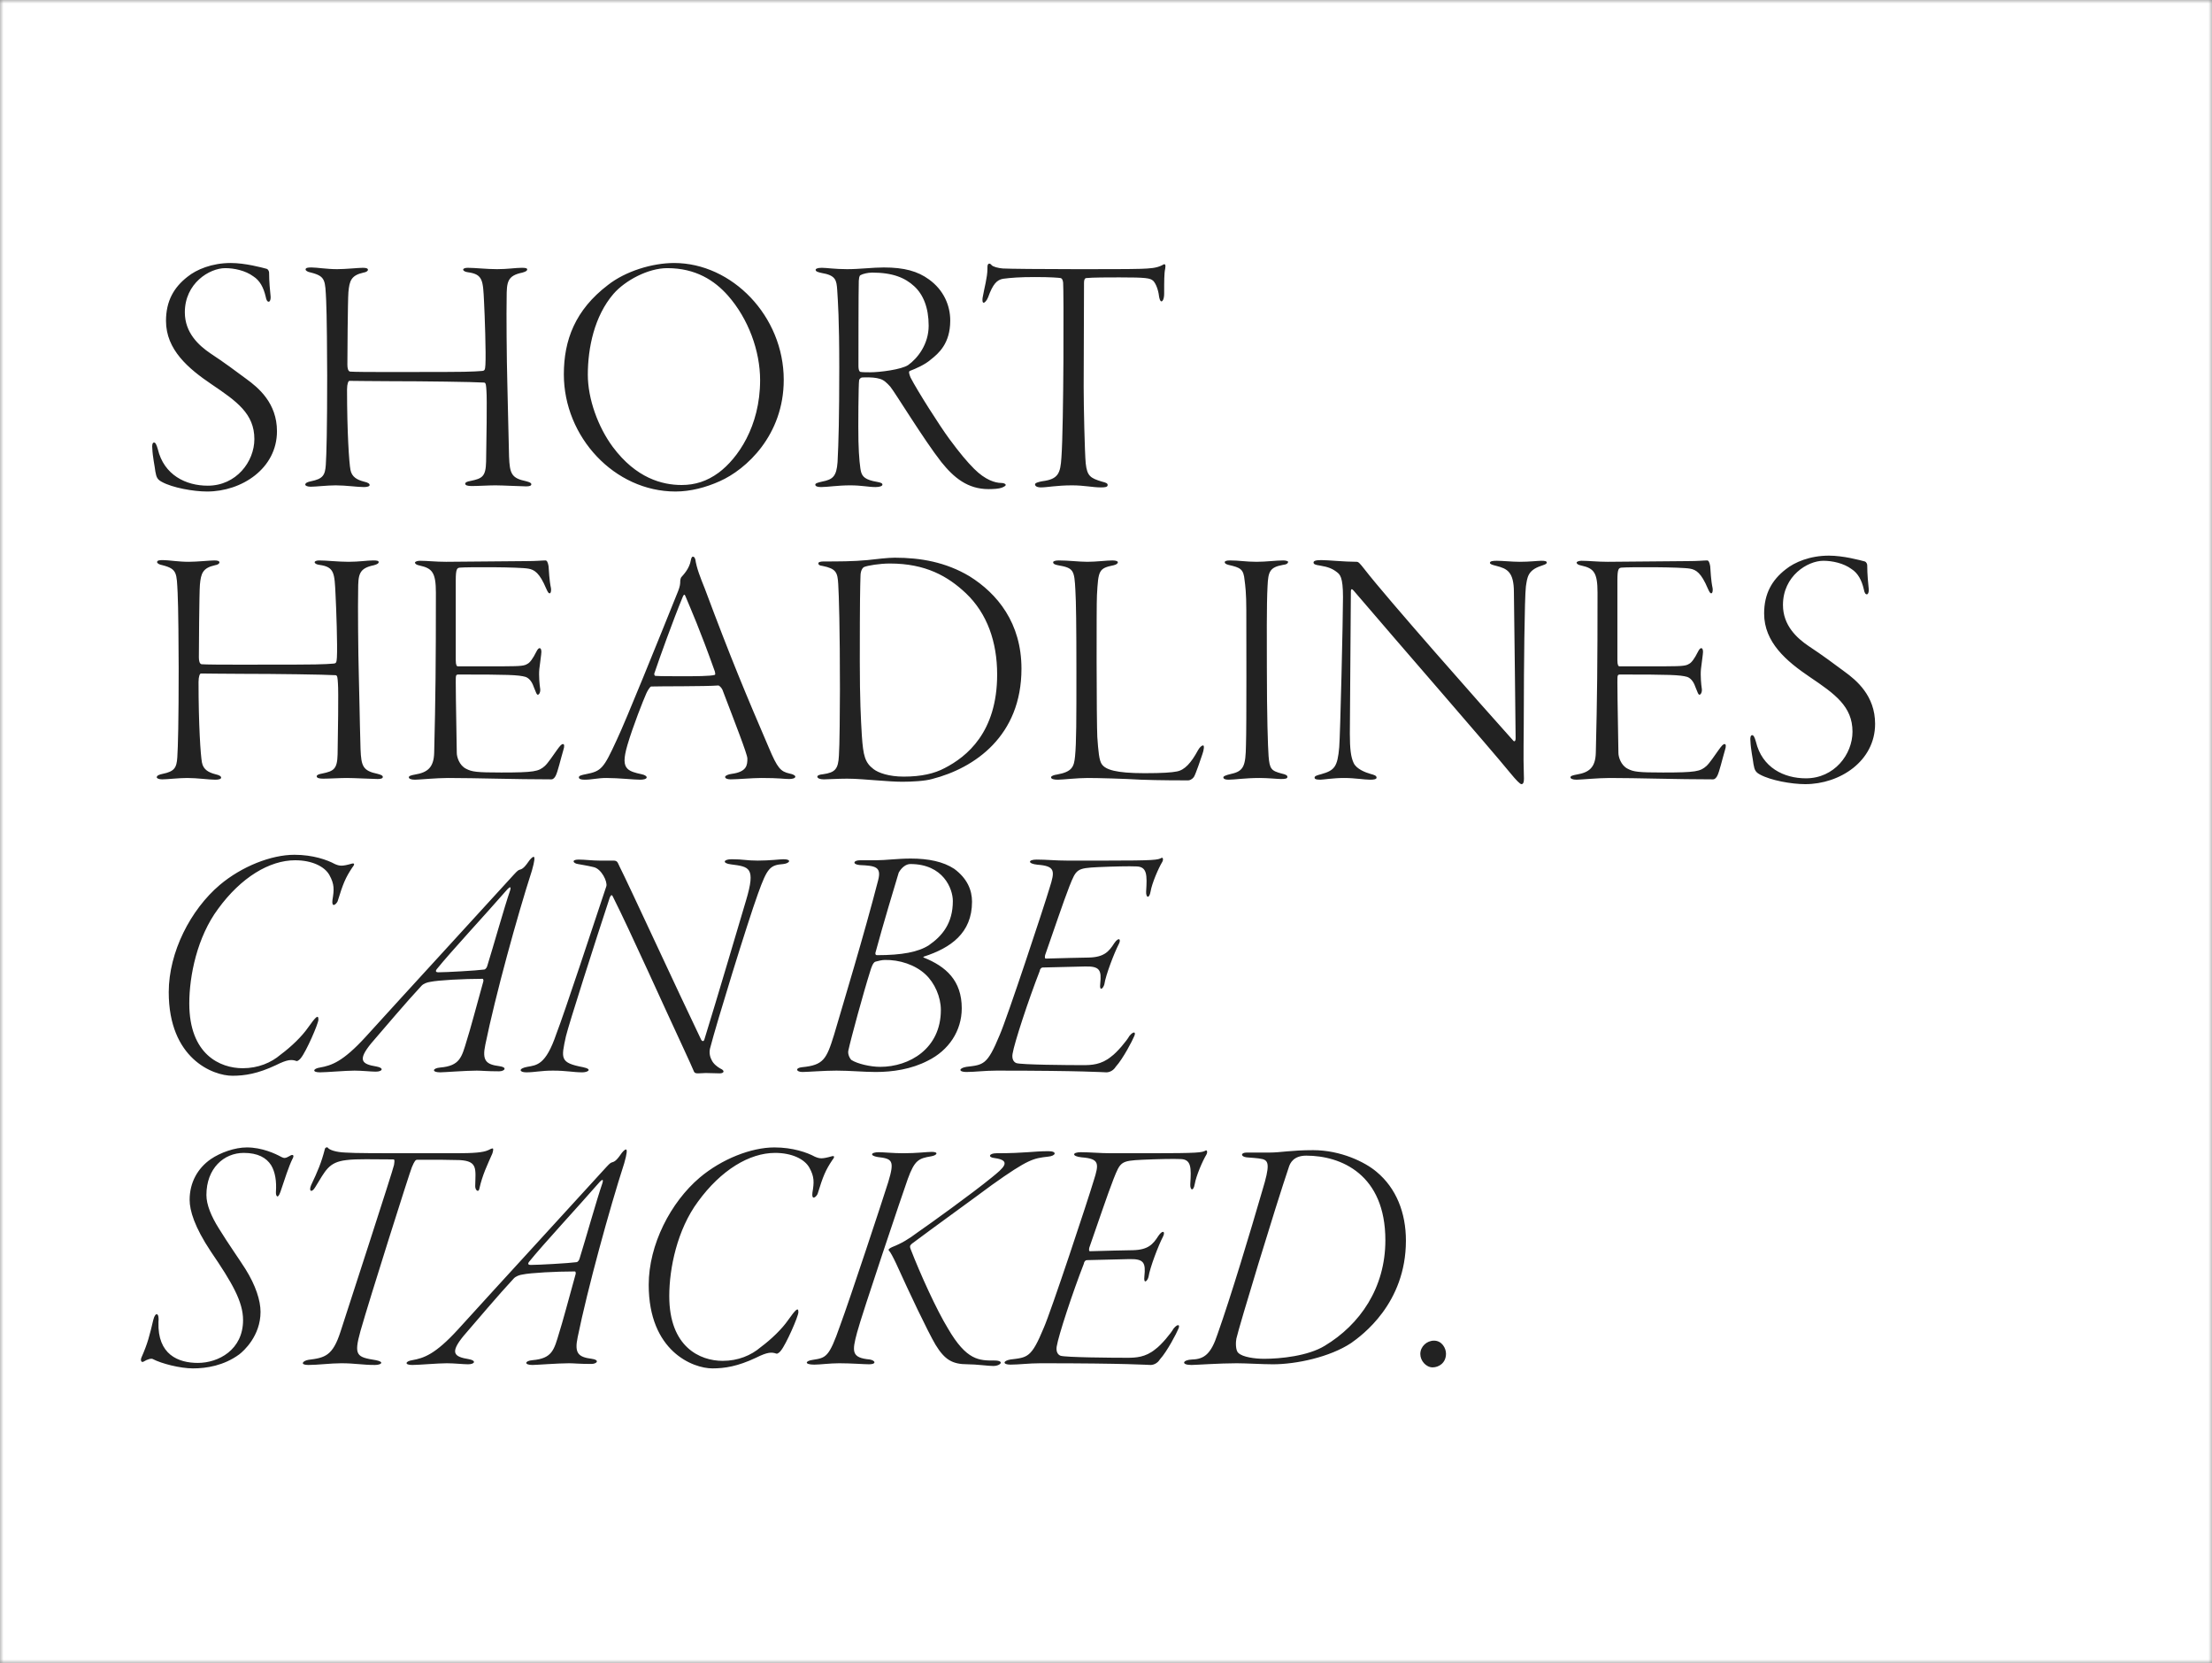 <svg width="310" height="233" viewBox="0 0 310 233" fill="none" xmlns="http://www.w3.org/2000/svg">
<rect x="0" y="0" width="310" height="233" fill="#808080" stroke="none"/>
<mask id="mask0_13753_22873" style="mask-type:alpha" maskUnits="userSpaceOnUse" x="0" y="0" width="310" height="233">
<rect width="310" height="233" fill="#F9F8F6"/>
</mask>
<g mask="url(#mask0_13753_22873)">
<rect width="310" height="233" fill="white"/>
<path d="M32.336 36.848C29.696 36.848 27.536 37.76 26.288 38.768C24.368 40.256 23.264 42.176 23.264 44.96C23.264 48.992 26.384 51.632 29.648 53.84C33.2 56.24 35.648 57.968 35.648 61.52C35.648 64.688 33.104 68.048 29.12 68.048C26.048 68.048 22.976 66.56 22.112 62.912C21.92 62.24 21.776 62 21.584 62C21.344 62 21.296 62.432 21.344 62.816C21.392 64.016 21.68 65.264 21.776 66.08C21.92 66.896 22.064 67.184 22.688 67.52C24.176 68.336 27.104 68.864 29.024 68.864C33.872 68.864 38.816 65.648 38.816 60.416C38.816 56.48 36.224 54.32 34.496 53.072C33.008 51.968 31.472 50.816 29.504 49.52C27.872 48.416 25.904 46.64 25.904 43.76C25.904 39.68 29.36 37.568 31.568 37.568C32.816 37.568 34.4 37.904 35.504 38.72C36.416 39.296 36.944 40.304 37.232 41.552C37.328 42.08 37.472 42.272 37.664 42.272C37.808 42.272 38 41.984 37.904 41.312C37.856 40.832 37.712 39.488 37.712 38.192C37.712 38.048 37.616 37.76 37.376 37.664C36.656 37.472 34.352 36.848 32.336 36.848ZM45.852 52.64C45.852 60.176 45.757 63.632 45.66 65.12C45.565 66.608 45.228 67.088 43.596 67.424C43.117 67.52 42.781 67.664 42.781 67.904C42.781 68.048 43.069 68.192 43.548 68.192C44.269 68.192 45.852 68 47.053 68C48.492 68 50.077 68.24 50.989 68.24C51.468 68.24 51.804 68.144 51.804 67.952C51.804 67.808 51.66 67.616 50.989 67.472C50.077 67.232 49.309 66.848 49.117 65.84C48.925 64.88 48.636 60.512 48.636 54.56C48.636 53.744 48.828 53.36 48.972 53.36C49.548 53.36 52.477 53.408 54.733 53.408C59.437 53.408 66.3 53.504 67.837 53.6C68.124 53.6 68.124 54.08 68.172 54.752C68.269 55.712 68.172 62.24 68.124 64.688C68.076 66.752 67.597 67.04 65.965 67.376C65.388 67.472 65.197 67.616 65.197 67.76C65.197 68 65.532 68.096 66.109 68.096C66.972 68.096 68.508 68 69.421 68C70.477 68 73.069 68.144 73.74 68.144C74.221 68.144 74.46 68.048 74.46 67.856C74.46 67.664 74.269 67.568 73.74 67.424C71.677 66.992 71.436 66.368 71.341 63.968C71.197 58.976 71.197 56.96 71.1 53.696C71.004 50.384 70.957 43.664 71.004 41.744C71.004 39.488 71.1 38.624 73.213 38.192C73.74 38.048 73.885 37.904 73.885 37.76C73.885 37.568 73.644 37.52 73.117 37.52C72.252 37.52 71.148 37.712 69.66 37.712C68.221 37.712 66.588 37.52 65.532 37.52C65.1 37.52 64.909 37.664 64.909 37.76C64.909 37.952 65.197 38.096 65.581 38.144C67.692 38.432 67.692 39.296 67.837 42.32C67.933 44.096 68.124 49.52 68.028 51.104C67.981 51.824 67.933 51.92 67.597 51.968C67.356 51.968 66.781 52.112 62.364 52.112C57.612 52.112 50.413 52.16 49.069 52.064C48.781 52.016 48.684 51.584 48.684 51.104C48.684 50.192 48.733 42.08 48.828 40.928C48.972 39.344 49.212 38.576 50.941 38.192C51.325 38.144 51.565 37.952 51.565 37.808C51.565 37.616 51.373 37.52 50.844 37.52C50.221 37.52 48.444 37.712 47.245 37.712C45.804 37.712 44.413 37.472 43.645 37.472C43.117 37.472 42.828 37.52 42.828 37.76C42.828 37.904 43.069 38.096 43.596 38.192C45.66 38.72 45.565 39.296 45.709 42.08C45.804 43.904 45.852 50.144 45.852 52.64ZM94.477 36.848C91.404 36.848 87.66 38 85.213 39.92C80.605 43.424 79.02 47.648 79.02 52.448C79.02 61.232 86.124 68.864 94.668 68.864C96.781 68.864 98.941 68.288 100.861 67.424C104.557 65.792 109.837 60.992 109.837 53.216C109.837 44.288 102.589 36.848 94.477 36.848ZM93.516 37.568C97.501 37.568 100.141 39.296 102.013 41.408C104.893 44.672 106.525 49.184 106.525 53.264C106.525 59.792 103.357 64.256 100.717 66.224C99.085 67.424 97.404 67.952 95.532 67.952C92.796 67.952 89.148 66.992 85.885 62.624C83.82 59.84 82.38 55.904 82.38 52.496C82.38 48.752 83.293 44.288 85.981 41.168C87.612 39.296 90.829 37.568 93.516 37.568ZM123.859 37.472C122.275 37.472 120.499 37.712 118.723 37.712C116.995 37.712 115.843 37.52 115.171 37.52C114.547 37.52 114.307 37.664 114.307 37.808C114.307 38.048 114.691 38.144 115.123 38.24C117.139 38.576 117.235 39.248 117.331 40.64C117.427 42.176 117.619 44.72 117.619 51.44C117.619 58.4 117.523 62 117.379 64.736C117.235 66.752 116.707 67.184 115.219 67.472C114.595 67.616 114.259 67.712 114.259 67.904C114.259 68.144 114.595 68.24 115.075 68.24C115.987 68.24 117.379 68 119.155 68C120.787 68 121.699 68.24 122.707 68.24C123.283 68.24 123.667 68.096 123.667 67.904C123.667 67.712 123.475 67.616 122.947 67.52C121.219 67.232 120.883 66.752 120.691 66.176C120.547 65.744 120.355 64.016 120.307 61.808C120.259 59.888 120.307 53.744 120.403 53.264C120.451 53.072 120.643 52.88 120.883 52.88C122.131 52.832 122.803 52.928 123.283 53.072C123.859 53.216 124.291 53.648 124.771 54.176C125.443 54.992 129.475 61.616 131.923 64.736C133.699 66.944 135.619 68.528 138.547 68.528C139.219 68.528 139.987 68.48 140.371 68.336C140.755 68.192 140.947 68.048 140.947 67.952C140.947 67.808 140.707 67.664 140.323 67.664C139.459 67.664 138.067 67.232 136.531 65.696C135.523 64.688 134.515 63.488 133.027 61.472C131.683 59.648 128.563 54.752 127.603 52.88C127.411 52.4 127.315 52.064 127.507 51.968C128.275 51.68 129.619 51.104 130.435 50.384C131.539 49.52 133.171 48.128 133.171 44.912C133.171 42.8 132.259 40.64 130.195 39.152C128.611 38 126.739 37.472 123.859 37.472ZM122.227 38.192C125.107 38.192 126.835 38.912 128.131 40.112C129.379 41.264 130.147 43.088 130.147 45.632C130.147 48.224 128.611 50.192 127.267 51.152C126.307 51.776 123.331 52.16 121.939 52.16C121.555 52.16 120.931 52.16 120.643 52.112C120.499 52.112 120.307 51.968 120.307 51.248C120.307 50.48 120.307 40.304 120.355 39.344C120.403 38.576 120.547 38.576 120.643 38.528C120.883 38.384 121.603 38.192 122.227 38.192ZM145.055 67.856C145.055 68.096 145.295 68.288 145.919 68.288C146.687 68.288 148.127 68 150.239 68C151.967 68 153.119 68.288 154.271 68.288C154.895 68.288 155.231 68.24 155.231 67.952C155.231 67.712 154.991 67.616 154.415 67.472C152.831 66.992 152.351 66.704 152.159 64.928C152.015 63.44 151.871 56.912 151.871 54.176C151.871 52.256 151.919 41.36 151.919 39.632C151.919 39.344 151.967 39.008 152.207 38.96C153.023 38.864 155.567 38.864 156.863 38.864C160.655 38.864 161.183 38.96 161.615 39.344C161.999 39.728 162.335 40.64 162.431 41.504C162.479 41.792 162.575 42.224 162.767 42.224C162.959 42.224 163.151 41.84 163.151 41.12C163.151 39.392 163.151 38.24 163.295 37.664C163.343 37.328 163.343 37.232 163.295 37.088C163.247 36.992 163.103 36.992 162.911 37.136C162.095 37.568 161.183 37.616 159.887 37.664C158.495 37.712 154.511 37.712 150.863 37.712C145.919 37.712 141.359 37.664 140.543 37.616C139.919 37.568 139.151 37.376 138.959 37.136C138.863 36.992 138.671 36.896 138.575 36.944C138.383 37.04 138.383 37.232 138.383 37.664C138.383 38.864 137.951 40.304 137.711 41.696C137.663 41.984 137.663 42.416 137.855 42.416C137.999 42.416 138.287 42.128 138.479 41.648C139.151 39.776 139.727 39.2 140.591 39.056C141.695 38.912 142.895 38.816 145.055 38.816C147.263 38.816 148.367 38.912 148.655 38.96C148.799 39.008 148.943 39.152 148.991 39.584C149.087 40.304 149.087 59.552 148.751 64.112C148.607 66.32 148.319 67.136 146.063 67.424C145.535 67.52 145.055 67.664 145.055 67.856ZM25.04 93.64C25.04 101.176 24.944 104.632 24.848 106.12C24.752 107.608 24.416 108.088 22.784 108.424C22.304 108.52 21.968 108.664 21.968 108.904C21.968 109.048 22.256 109.192 22.736 109.192C23.456 109.192 25.04 109 26.24 109C27.68 109 29.264 109.24 30.176 109.24C30.656 109.24 30.992 109.144 30.992 108.952C30.992 108.808 30.848 108.616 30.176 108.472C29.264 108.232 28.496 107.848 28.304 106.84C28.112 105.88 27.824 101.512 27.824 95.56C27.824 94.744 28.016 94.36 28.16 94.36C28.736 94.36 31.664 94.408 33.92 94.408C38.624 94.408 45.488 94.504 47.024 94.6C47.312 94.6 47.312 95.08 47.36 95.752C47.456 96.712 47.36 103.24 47.312 105.688C47.264 107.752 46.784 108.04 45.152 108.376C44.576 108.472 44.384 108.616 44.384 108.76C44.384 109 44.72 109.096 45.296 109.096C46.16 109.096 47.696 109 48.608 109C49.664 109 52.256 109.144 52.928 109.144C53.408 109.144 53.648 109.048 53.648 108.856C53.648 108.664 53.456 108.568 52.928 108.424C50.864 107.992 50.624 107.368 50.528 104.968C50.384 99.976 50.384 97.96 50.288 94.696C50.192 91.384 50.144 84.664 50.192 82.744C50.192 80.488 50.288 79.624 52.4 79.192C52.928 79.048 53.072 78.904 53.072 78.76C53.072 78.568 52.832 78.52 52.304 78.52C51.44 78.52 50.336 78.712 48.848 78.712C47.408 78.712 45.776 78.52 44.72 78.52C44.288 78.52 44.096 78.664 44.096 78.76C44.096 78.952 44.384 79.096 44.768 79.144C46.88 79.432 46.88 80.296 47.024 83.32C47.12 85.096 47.312 90.52 47.216 92.104C47.168 92.824 47.12 92.92 46.784 92.968C46.544 92.968 45.968 93.112 41.552 93.112C36.8 93.112 29.6 93.16 28.256 93.064C27.968 93.016 27.872 92.584 27.872 92.104C27.872 91.192 27.92 83.08 28.016 81.928C28.16 80.344 28.4 79.576 30.128 79.192C30.512 79.144 30.752 78.952 30.752 78.808C30.752 78.616 30.56 78.52 30.032 78.52C29.408 78.52 27.632 78.712 26.432 78.712C24.992 78.712 23.6 78.472 22.832 78.472C22.304 78.472 22.016 78.52 22.016 78.76C22.016 78.904 22.256 79.096 22.784 79.192C24.848 79.72 24.752 80.296 24.896 83.08C24.992 84.904 25.04 91.144 25.04 93.64ZM58.16 78.808C58.16 79 58.352 79.144 58.832 79.24C60.56 79.624 61.088 80.2 61.088 83.032C61.088 93.016 61.04 97.672 60.848 105.448C60.8 107.56 59.888 108.232 58.16 108.52C57.632 108.616 57.296 108.712 57.296 108.904C57.296 109.096 57.584 109.24 58.16 109.24C58.688 109.24 61.184 109 62.768 109C66.704 109 72.176 109.192 77.264 109.192C77.552 109.192 77.744 108.952 77.888 108.664C78.176 108.088 78.56 106.408 78.944 105.112C79.136 104.536 79.088 104.248 78.896 104.248C78.704 104.248 78.512 104.44 78.032 105.112C77.552 105.784 76.784 106.936 76.352 107.32C75.488 108.088 74.864 108.232 70.256 108.232C66.8 108.232 66.128 108.136 65.312 107.704C64.352 107.224 64.016 106.024 64.016 105.496C64.016 104.584 63.872 98.008 63.872 95.608C63.872 94.552 63.872 94.504 64.304 94.504C71.216 94.504 72.656 94.552 73.664 94.84C74.336 95.08 74.672 95.848 74.816 96.28C75.152 97.096 75.2 97.336 75.392 97.336C75.488 97.336 75.824 97.048 75.68 96.328C75.632 96.04 75.488 94.696 75.584 93.736C75.68 92.872 75.872 91.624 75.872 91.336C75.872 91 75.776 90.808 75.632 90.808C75.488 90.808 75.344 90.952 75.152 91.336C74.672 92.296 74.24 92.872 73.904 93.016C73.52 93.256 73.136 93.352 70.688 93.352H64.16C64.016 93.352 63.872 93.208 63.872 92.488C63.872 89.128 63.872 82.888 63.872 81.304C63.872 79.672 64.064 79.576 64.448 79.528C65.504 79.432 72.752 79.432 74.048 79.672C74.912 79.816 75.632 80.296 76.544 82.456C76.784 82.984 76.88 83.128 77.024 83.128C77.216 83.128 77.264 82.696 77.216 82.408C76.976 81.304 76.928 79.912 76.88 79.336C76.784 78.76 76.64 78.52 76.448 78.52C75.92 78.52 75.344 78.616 73.568 78.616C71.648 78.616 64.688 78.712 62.528 78.712C60.992 78.712 59.936 78.568 58.832 78.568C58.448 78.568 58.16 78.712 58.16 78.808ZM97.109 77.992C96.917 77.992 96.869 78.28 96.821 78.472C96.629 79.672 95.765 80.536 95.477 80.872C95.429 80.92 95.333 81.208 95.333 81.4C95.333 81.832 95.285 82.168 95.045 82.792C92.069 90.184 87.749 100.888 86.453 103.624C84.581 107.704 84.293 108.04 82.085 108.472C81.605 108.568 81.125 108.664 81.125 108.904C81.125 109.144 81.413 109.24 81.941 109.24C82.949 109.24 83.765 109 84.965 109C86.741 109 88.805 109.24 89.717 109.24C90.197 109.24 90.629 109.144 90.629 108.904C90.629 108.76 90.389 108.568 89.909 108.472C88.997 108.28 88.325 108.088 87.941 107.704C87.413 107.176 87.365 106.312 87.941 104.344C88.709 101.752 90.149 98.104 90.581 97.144C90.725 96.808 91.109 96.184 91.253 96.184C92.309 96.136 98.885 96.184 100.661 96.04C100.805 96.04 101.093 96.328 101.237 96.616C103.013 101.272 104.741 105.688 104.741 106.264C104.741 107.176 104.693 108.136 102.533 108.424C102.101 108.472 101.621 108.664 101.621 108.856C101.621 109.048 101.909 109.192 102.389 109.192C103.397 109.192 105.413 109 106.709 109C109.301 109 109.829 109.144 110.597 109.144C111.029 109.144 111.461 109.048 111.461 108.808C111.461 108.664 111.173 108.472 110.645 108.376C109.397 108.088 108.965 107.656 107.717 104.68C104.501 97.192 102.485 92.392 98.789 82.504C98.117 80.824 97.637 79.624 97.445 78.376C97.349 78.088 97.253 77.992 97.109 77.992ZM100.181 94.552C99.605 94.744 97.349 94.744 95.717 94.744C93.893 94.744 92.645 94.744 91.877 94.696C91.637 94.696 91.685 94.264 91.733 94.264C92.405 92.248 94.325 86.92 95.669 83.656C95.813 83.32 95.909 83.176 96.053 83.512C96.869 85.48 98.021 88.024 100.181 94.072C100.229 94.264 100.277 94.504 100.181 94.552ZM114.689 78.904C114.689 79.096 114.785 79.24 115.265 79.288C117.185 79.672 117.377 80.2 117.473 81.832C117.569 83.32 117.713 88.024 117.713 96.568C117.713 99.16 117.665 104.728 117.569 105.88C117.473 107.752 117.041 108.232 115.361 108.472C114.785 108.52 114.545 108.664 114.545 108.808C114.545 109.048 114.929 109.192 115.457 109.192C115.985 109.192 117.425 109.096 118.721 109.096C120.113 109.096 121.457 109.24 122.897 109.336C124.241 109.432 125.393 109.528 126.449 109.528C127.793 109.528 129.617 109.432 130.625 109.144C136.625 107.608 143.153 103.096 143.153 93.688C143.153 87.304 139.793 83.176 135.857 80.728C132.545 78.76 129.041 78.136 125.393 78.136C124.433 78.136 122.849 78.328 121.553 78.472C119.585 78.664 117.473 78.664 115.409 78.664C114.977 78.664 114.689 78.76 114.689 78.904ZM124.721 78.952C129.713 78.952 132.833 80.728 135.377 83.128C138.353 85.96 139.745 89.944 139.745 94.504C139.745 102.616 135.473 106.024 132.401 107.608C130.961 108.376 129.137 108.808 126.641 108.808C124.577 108.808 123.089 108.28 122.417 107.752C121.217 106.84 120.977 105.88 120.785 103.096C120.641 100.696 120.497 97.96 120.497 92.68C120.497 83.848 120.545 82.408 120.593 80.728C120.593 79.816 120.977 79.48 121.121 79.432C121.601 79.24 123.233 78.952 124.721 78.952ZM147.589 78.76C147.589 78.952 147.733 79.096 148.261 79.192C150.469 79.576 150.565 79.864 150.709 82.696C150.805 84.232 150.853 87.64 150.853 94.168C150.853 100.84 150.853 104.008 150.661 105.976C150.517 107.416 150.277 108.136 148.117 108.52C147.733 108.568 147.301 108.712 147.301 108.904C147.301 109.144 147.685 109.24 148.261 109.24C148.885 109.24 150.949 109 152.437 109C153.877 109 157.477 109.096 159.924 109.24C162.277 109.336 166.021 109.336 166.501 109.336C166.693 109.336 167.029 109.24 167.317 108.856C167.557 108.52 168.373 106.072 168.517 105.64C168.709 105.112 168.805 104.44 168.613 104.44C168.421 104.44 168.133 104.68 167.893 105.112C166.933 106.888 166.021 107.896 164.917 108.088C164.197 108.232 162.949 108.328 160.405 108.328C156.277 108.328 154.981 107.8 154.453 107.128C154.021 106.6 153.925 105.208 153.781 103.24C153.733 102.328 153.685 97.384 153.685 92.68C153.685 88.312 153.685 84.184 153.733 83.368C153.925 79.912 153.973 79.624 156.085 79.192C156.469 79.096 156.661 78.952 156.661 78.76C156.661 78.664 156.469 78.52 155.893 78.52C155.077 78.52 153.637 78.712 152.389 78.712C151.237 78.712 149.797 78.52 148.357 78.52C147.829 78.52 147.589 78.664 147.589 78.76ZM171.64 78.76C171.64 78.952 171.832 79.048 172.168 79.144C173.848 79.528 174.28 79.72 174.424 81.304C174.52 82.024 174.664 83.128 174.664 85.48C174.664 88.024 174.712 101.656 174.616 104.392C174.568 107.272 174.328 108.04 172.552 108.424C171.736 108.616 171.448 108.76 171.448 108.904C171.448 109.144 171.736 109.24 172.168 109.24C173.032 109.24 174.472 109 176.536 109C177.688 109 179.08 109.144 179.512 109.144C180.088 109.144 180.424 109.096 180.424 108.856C180.424 108.664 180.28 108.52 179.608 108.376C178.168 107.992 177.928 107.752 177.784 105.928C177.688 104.584 177.544 100.408 177.544 93.352C177.544 90.232 177.496 84.664 177.64 82.12C177.736 80.104 177.928 79.48 179.8 79.144C180.328 79.096 180.52 78.904 180.52 78.712C180.52 78.616 180.184 78.52 179.848 78.52C178.792 78.52 177.448 78.712 176.104 78.712C174.616 78.712 173.704 78.52 172.36 78.52C171.88 78.52 171.64 78.616 171.64 78.76ZM184.086 78.808C184.086 79.048 184.326 79.144 184.998 79.24C186.15 79.432 186.726 79.672 187.35 80.152C187.782 80.488 188.214 80.824 188.214 83.656C188.214 86.632 187.83 102.952 187.686 104.68C187.446 107.464 187.014 107.944 185.142 108.472C184.614 108.616 184.23 108.712 184.23 108.952C184.23 109.096 184.326 109.24 185.046 109.24C185.382 109.24 186.87 109 188.358 109C189.894 109 191.19 109.24 192.006 109.24C192.486 109.24 192.918 109.192 192.918 108.952C192.918 108.664 192.582 108.568 192.054 108.424C191.382 108.232 190.086 107.752 189.702 106.888C189.318 106.072 189.174 104.92 189.174 102.808C189.174 100.744 189.318 84.76 189.318 82.84C189.318 82.504 189.462 82.456 189.702 82.744C196.422 90.616 208.614 104.584 211.638 108.28C212.502 109.336 213.03 109.864 213.222 109.864C213.558 109.864 213.606 109.432 213.558 108.472C213.462 105.928 213.558 103.288 213.558 98.872C213.558 94.36 213.654 83.608 213.846 82.168C214.038 80.92 214.086 79.912 215.958 79.288C216.342 79.144 216.774 79.048 216.774 78.808C216.774 78.616 216.486 78.568 216.006 78.568C215.478 78.568 214.422 78.712 212.982 78.712C211.878 78.712 210.63 78.568 209.766 78.568C209.238 78.568 208.806 78.616 208.806 78.856C208.806 79.048 209.142 79.144 209.718 79.288C211.206 79.672 212.166 80.104 212.166 82.984C212.214 87.352 212.406 101.512 212.406 103.432C212.406 103.96 212.166 103.864 212.118 103.816C207.462 98.632 194.358 83.8 191.238 79.768C190.566 78.904 190.374 78.712 190.134 78.712C188.406 78.712 186.15 78.472 185.142 78.472C184.326 78.472 184.086 78.616 184.086 78.808ZM220.957 78.808C220.957 79 221.149 79.144 221.629 79.24C223.357 79.624 223.885 80.2 223.885 83.032C223.885 93.016 223.837 97.672 223.645 105.448C223.597 107.56 222.685 108.232 220.957 108.52C220.429 108.616 220.093 108.712 220.093 108.904C220.093 109.096 220.381 109.24 220.957 109.24C221.485 109.24 223.981 109 225.565 109C229.501 109 234.973 109.192 240.061 109.192C240.349 109.192 240.541 108.952 240.685 108.664C240.973 108.088 241.357 106.408 241.741 105.112C241.933 104.536 241.885 104.248 241.693 104.248C241.501 104.248 241.309 104.44 240.829 105.112C240.349 105.784 239.581 106.936 239.149 107.32C238.285 108.088 237.661 108.232 233.053 108.232C229.597 108.232 228.925 108.136 228.109 107.704C227.149 107.224 226.813 106.024 226.813 105.496C226.813 104.584 226.669 98.008 226.669 95.608C226.669 94.552 226.669 94.504 227.101 94.504C234.013 94.504 235.453 94.552 236.461 94.84C237.133 95.08 237.469 95.848 237.613 96.28C237.949 97.096 237.997 97.336 238.189 97.336C238.285 97.336 238.621 97.048 238.477 96.328C238.429 96.04 238.285 94.696 238.381 93.736C238.477 92.872 238.669 91.624 238.669 91.336C238.669 91 238.573 90.808 238.429 90.808C238.285 90.808 238.141 90.952 237.949 91.336C237.469 92.296 237.037 92.872 236.701 93.016C236.317 93.256 235.933 93.352 233.485 93.352H226.957C226.813 93.352 226.669 93.208 226.669 92.488C226.669 89.128 226.669 82.888 226.669 81.304C226.669 79.672 226.861 79.576 227.245 79.528C228.301 79.432 235.549 79.432 236.845 79.672C237.709 79.816 238.429 80.296 239.341 82.456C239.581 82.984 239.677 83.128 239.821 83.128C240.013 83.128 240.061 82.696 240.013 82.408C239.773 81.304 239.725 79.912 239.677 79.336C239.581 78.76 239.437 78.52 239.245 78.52C238.717 78.52 238.141 78.616 236.365 78.616C234.445 78.616 227.485 78.712 225.325 78.712C223.789 78.712 222.733 78.568 221.629 78.568C221.245 78.568 220.957 78.712 220.957 78.808ZM256.305 77.848C253.665 77.848 251.505 78.76 250.257 79.768C248.337 81.256 247.233 83.176 247.233 85.96C247.233 89.992 250.353 92.632 253.617 94.84C257.169 97.24 259.617 98.968 259.617 102.52C259.617 105.688 257.073 109.048 253.089 109.048C250.017 109.048 246.945 107.56 246.081 103.912C245.889 103.24 245.745 103 245.553 103C245.313 103 245.265 103.432 245.313 103.816C245.361 105.016 245.649 106.264 245.745 107.08C245.889 107.896 246.033 108.184 246.657 108.52C248.145 109.336 251.073 109.864 252.993 109.864C257.841 109.864 262.785 106.648 262.785 101.416C262.785 97.48 260.193 95.32 258.465 94.072C256.977 92.968 255.441 91.816 253.473 90.52C251.841 89.416 249.873 87.64 249.873 84.76C249.873 80.68 253.329 78.568 255.537 78.568C256.785 78.568 258.369 78.904 259.473 79.72C260.385 80.296 260.913 81.304 261.201 82.552C261.297 83.08 261.441 83.272 261.633 83.272C261.777 83.272 261.969 82.984 261.873 82.312C261.825 81.832 261.681 80.488 261.681 79.192C261.681 79.048 261.585 78.76 261.345 78.664C260.625 78.472 258.321 77.848 256.305 77.848ZM41.36 120.528C43.712 120.528 45.488 121.392 46.16 122.592C46.88 123.888 46.832 124.656 46.592 126.096C46.448 127.2 47.072 126.768 47.312 126.288C48.08 123.792 48.416 122.976 49.376 121.536C49.808 121.008 49.616 120.912 49.28 121.008C47.936 121.392 47.6 121.344 46.928 121.056C45.872 120.48 43.856 119.76 41.264 119.76C38 119.76 33.872 121.392 30.8 123.984C26.72 127.44 23.648 133.392 23.648 139.008C23.648 148.32 29.84 150.72 32.576 150.72C34.304 150.72 36.128 150.432 38.672 149.232C40.304 148.416 40.88 148.416 41.552 148.656C41.744 148.704 42.08 148.368 42.176 148.224C42.896 147.36 44.624 143.424 44.624 142.848C44.624 142.08 44.24 142.464 43.184 143.952C42.32 145.2 40.832 146.64 39.344 147.744C38 148.896 36.176 149.664 34.016 149.664C30.848 149.664 26.528 147.744 26.528 140.592C26.528 136.704 27.632 131.28 30.56 127.344C33.776 122.928 37.76 120.528 41.36 120.528ZM66.82 150C67.492 150 68.212 150.096 69.939 150.096C70.755 150.096 71.139 149.52 69.987 149.376C68.115 149.136 67.54 148.608 68.019 146.352C69.412 139.536 72.484 128.352 74.547 121.968C74.931 120.624 74.98 120.048 74.787 120.048C74.596 120.048 74.26 120.432 74.067 120.72C73.347 121.776 73.059 121.776 72.772 121.872C72.675 121.92 72.579 121.92 72.052 122.496C65.236 129.984 57.843 138 51.219 145.296C48.051 148.752 46.468 149.28 44.836 149.568C43.876 149.712 43.684 150.24 44.836 150.24C45.748 150.24 48.435 150 49.684 150C50.739 150 51.987 150.144 52.66 150.144C53.62 150.144 53.859 149.616 52.755 149.424C50.691 149.088 50.068 148.56 52.035 146.16C53.859 144.048 56.98 140.352 59.044 138.144C59.331 137.808 59.907 137.616 60.291 137.568C61.395 137.328 64.996 137.136 67.635 137.136C67.731 137.136 67.779 137.376 67.731 137.52C66.868 140.64 65.811 144.576 65.427 145.728C64.707 148.128 64.468 149.328 61.684 149.568C60.58 149.664 60.483 150.24 61.684 150.24C62.212 150.24 65.284 150 66.82 150ZM67.828 135.84C66.82 135.984 62.547 136.224 61.444 136.224C61.252 136.224 60.916 136.176 61.203 135.792C63.219 133.296 67.828 128.352 71.139 124.56C71.475 124.224 71.668 124.176 71.475 124.8C70.707 127.008 69.076 132.816 68.308 135.264C68.26 135.504 68.067 135.84 67.828 135.84ZM81.085 120.432C80.029 120.432 80.317 120.96 80.989 121.056C81.709 121.2 82.189 121.248 83.197 121.488C84.301 121.728 85.165 123.552 84.973 124.176C83.245 129.36 79.117 141.888 77.965 144.864C76.477 149.232 75.229 149.232 73.885 149.472C72.589 149.712 72.781 150.24 73.741 150.24C74.989 150.24 75.757 150 77.485 150C79.453 150 80.317 150.24 81.613 150.24C82.381 150.24 83.101 149.808 81.709 149.52C78.445 148.896 78.637 148.32 79.309 145.2C79.693 143.568 83.485 131.712 85.453 125.76C85.693 125.232 85.789 125.376 85.981 125.808C88.237 130.272 93.229 141.408 95.677 146.64C96.637 148.704 96.925 149.376 97.261 150.144C97.357 150.336 97.501 150.384 97.837 150.384C98.269 150.384 98.557 150.336 98.893 150.336C99.421 150.336 100.477 150.384 100.861 150.384C101.485 150.384 101.629 150 100.957 149.712C100.525 149.472 99.949 149.04 99.709 148.464C99.421 147.936 99.373 147.264 99.565 146.688C100.333 143.664 104.749 129.264 106.237 125.184C107.533 121.584 107.917 121.2 109.789 121.056C110.653 120.96 111.037 120.384 109.789 120.384C109.357 120.384 107.869 120.576 106.189 120.576C104.557 120.576 104.221 120.384 102.541 120.384C101.341 120.384 101.197 120.96 102.445 121.104C104.989 121.44 105.949 121.488 104.557 126.144C103.597 129.36 100.429 140.112 98.701 145.68C98.605 145.968 98.365 145.872 98.269 145.68C95.101 139.104 88.093 123.888 86.845 121.44C86.557 120.864 86.557 120.576 85.981 120.576H84.061C82.957 120.576 81.997 120.432 81.085 120.432ZM127.632 120.288C125.808 120.288 124.08 120.528 122.784 120.528C121.824 120.528 120.72 120.528 120.528 120.528C119.568 120.528 119.424 121.104 120.48 121.2C122.688 121.296 123.552 121.44 123.072 123.312C121.104 130.944 118.176 140.592 116.88 145.008C115.824 148.416 115.392 149.232 112.416 149.52C111.408 149.616 111.552 150.192 112.464 150.192C113.136 150.192 115.488 150 117.216 150C119.136 150 121.056 150.192 122.736 150.192C125.088 150.192 127.728 149.808 130.032 148.608C132.96 147.168 134.784 144.432 134.784 141.264C134.784 137.376 132.576 135.408 129.456 134.16C129.36 134.16 129.408 134.016 129.504 134.016C133.2 132.816 136.224 130.752 136.224 126.336C136.224 124.704 135.552 123.072 133.728 121.728C132.192 120.72 130.128 120.288 127.632 120.288ZM127.584 121.056C132.192 121.056 133.536 124.512 133.536 126.24C133.536 129.36 132.048 131.136 130.176 132.432C128.688 133.392 126.384 133.824 122.928 133.824C122.784 133.824 122.64 133.776 122.688 133.488C123.744 129.552 125.52 123.696 125.952 122.256C126.384 121.488 127.008 121.056 127.584 121.056ZM123.984 134.496C126.048 134.448 128.256 135.168 129.696 136.512C130.992 137.712 131.856 139.68 131.856 141.504C131.856 146.928 127.44 149.472 123.36 149.472C121.968 149.472 120.144 149.04 119.328 148.512C119.184 148.416 118.752 147.744 118.896 147.168C119.232 145.584 121.008 139.056 121.968 136.032C122.112 135.552 122.352 134.832 122.688 134.736C123.024 134.64 123.6 134.496 123.984 134.496ZM149.585 120.576C147.905 120.576 146.705 120.432 145.265 120.432C144.065 120.432 143.969 121.008 145.409 121.152C147.905 121.344 147.857 122.016 147.089 124.416C146.321 127.008 141.089 142.8 140.081 145.056C138.353 149.232 137.825 149.184 135.425 149.472C134.321 149.664 134.321 150.192 135.425 150.192C136.625 150.192 137.969 150 139.649 150C151.793 150 154.769 150.24 155.057 150.24C155.537 150.24 156.065 149.952 156.353 149.472C157.409 148.32 158.753 145.68 158.897 145.296C159.281 144.576 158.897 144.384 158.273 145.152C157.937 145.776 156.545 147.456 155.729 148.032C154.337 149.184 152.945 149.232 151.793 149.232C149.681 149.232 143.105 149.184 142.433 148.944C141.953 148.752 141.809 148.224 141.905 147.648C142.145 146.112 144.161 140.016 145.697 136.08C145.745 135.744 145.937 135.552 146.129 135.552L152.081 135.408C154.145 135.36 154.385 135.936 154.193 137.808C154.049 139.008 154.625 138.48 154.769 137.904C154.961 136.608 156.161 133.488 156.785 132.288C157.169 131.568 156.785 131.232 156.161 132.144C155.393 133.344 154.721 134.112 152.561 134.16C151.649 134.16 148.481 134.256 146.561 134.304C146.417 134.304 146.417 134.112 146.465 133.824C147.713 130.272 149.009 126.384 149.873 124.176C150.833 121.776 150.881 121.632 153.905 121.488C156.113 121.392 158.225 121.344 159.281 121.392C160.769 121.44 160.769 122.592 160.625 124.896C160.577 125.76 161.057 126 161.249 124.896C161.441 123.744 162.353 121.632 162.881 120.768C163.073 120.432 162.977 120.096 162.785 120.192C162.257 120.48 161.921 120.576 154.865 120.576H149.585ZM34.592 160.76C32.912 160.76 30.896 161.48 29.552 162.392C27.68 163.688 26.576 165.704 26.576 168.104C26.576 169.592 27.248 171.896 29.552 175.352C32.528 179.72 34.064 182.36 34.064 184.952C34.064 189.128 30.608 190.952 27.728 190.952C24.992 190.952 22.064 189.8 22.208 185.24C22.352 183.896 21.776 183.752 21.488 184.904C20.96 187.112 20.72 188.168 19.808 190.232C19.664 190.616 19.808 190.952 20.144 190.76C20.672 190.424 21.248 190.28 21.44 190.424C22.64 191.048 25.232 191.72 27.056 191.72C28.928 191.72 31.376 191.336 33.536 189.752C34.16 189.272 36.512 187.16 36.512 183.8C36.512 182.216 35.84 180.104 34.4 177.8C33.584 176.504 31.952 174.2 30.656 172.088C29.6 170.408 28.928 168.776 28.928 167.432C28.928 163.688 31.376 161.528 34.16 161.528C36.128 161.528 37.328 162.2 38 163.256C38.576 164.216 38.768 165.512 38.672 166.952C38.624 167.528 38.912 168.104 39.296 167C39.872 165.272 40.496 163.352 40.976 162.392C41.312 161.816 41.024 161.672 40.592 161.96C40.016 162.296 39.824 162.296 39.44 162.104C38.576 161.624 36.704 160.76 34.592 160.76ZM56.757 161.576C53.781 161.576 49.557 161.576 48.405 161.48C47.061 161.432 46.101 161.096 45.909 160.76C45.813 160.712 45.573 160.76 45.525 161C45.045 162.872 44.517 164.12 43.605 166.04C43.221 166.952 43.701 167.144 44.181 166.328C45.621 164.024 46.005 162.824 48.549 162.536C49.989 162.344 52.245 162.44 55.077 162.44C55.317 162.44 55.317 162.536 55.221 163.208C55.125 163.832 48.597 183.848 47.733 186.536C46.629 189.992 45.525 190.232 43.221 190.52C42.405 190.664 41.973 191.24 43.221 191.24C44.517 191.24 46.341 191 47.829 191C49.749 191 50.805 191.24 52.533 191.24C53.445 191.24 53.925 190.808 52.677 190.568C49.989 190.136 49.557 189.944 50.517 186.488C51.813 181.928 57.429 164.216 57.717 163.544C58.101 162.632 58.245 162.488 58.485 162.488C61.509 162.488 63.093 162.488 64.437 162.536C66.981 162.68 66.645 163.784 66.597 166.184C66.597 166.808 67.077 167.096 67.173 166.568C67.605 164.6 68.325 163.16 68.997 161.624C69.093 161.336 69.189 160.904 69.045 160.904C68.901 160.904 68.805 160.952 68.421 161.144C67.701 161.48 66.309 161.576 63.909 161.576H56.757ZM79.757 191C80.429 191 81.149 191.096 82.877 191.096C83.693 191.096 84.077 190.52 82.925 190.376C81.053 190.136 80.477 189.608 80.957 187.352C82.349 180.536 85.421 169.352 87.485 162.968C87.869 161.624 87.917 161.048 87.725 161.048C87.533 161.048 87.197 161.432 87.005 161.72C86.285 162.776 85.997 162.776 85.709 162.872C85.613 162.92 85.517 162.92 84.989 163.496C78.173 170.984 70.781 179 64.157 186.296C60.989 189.752 59.405 190.28 57.773 190.568C56.813 190.712 56.621 191.24 57.773 191.24C58.685 191.24 61.373 191 62.621 191C63.677 191 64.925 191.144 65.597 191.144C66.557 191.144 66.797 190.616 65.693 190.424C63.629 190.088 63.005 189.56 64.973 187.16C66.797 185.048 69.917 181.352 71.981 179.144C72.269 178.808 72.845 178.616 73.229 178.568C74.333 178.328 77.933 178.136 80.573 178.136C80.669 178.136 80.717 178.376 80.669 178.52C79.805 181.64 78.749 185.576 78.365 186.728C77.645 189.128 77.405 190.328 74.621 190.568C73.517 190.664 73.421 191.24 74.621 191.24C75.149 191.24 78.221 191 79.757 191ZM80.765 176.84C79.757 176.984 75.485 177.224 74.381 177.224C74.189 177.224 73.853 177.176 74.141 176.792C76.157 174.296 80.765 169.352 84.077 165.56C84.413 165.224 84.605 165.176 84.413 165.8C83.645 168.008 82.013 173.816 81.245 176.264C81.197 176.504 81.005 176.84 80.765 176.84ZM108.626 161.528C110.978 161.528 112.754 162.392 113.426 163.592C114.146 164.888 114.098 165.656 113.858 167.096C113.714 168.2 114.338 167.768 114.578 167.288C115.346 164.792 115.682 163.976 116.642 162.536C117.074 162.008 116.882 161.912 116.546 162.008C115.202 162.392 114.866 162.344 114.194 162.056C113.138 161.48 111.122 160.76 108.53 160.76C105.266 160.76 101.138 162.392 98.066 164.984C93.986 168.44 90.914 174.392 90.914 180.008C90.914 189.32 97.106 191.72 99.842 191.72C101.57 191.72 103.394 191.432 105.938 190.232C107.57 189.416 108.146 189.416 108.818 189.656C109.01 189.704 109.346 189.368 109.442 189.224C110.162 188.36 111.89 184.424 111.89 183.848C111.89 183.08 111.506 183.464 110.45 184.952C109.586 186.2 108.098 187.64 106.61 188.744C105.266 189.896 103.442 190.664 101.282 190.664C98.114 190.664 93.794 188.744 93.794 181.592C93.794 177.704 94.898 172.28 97.826 168.344C101.042 163.928 105.026 161.528 108.626 161.528ZM123.142 161.432C122.038 161.432 121.846 161.912 122.998 162.104C125.062 162.344 125.398 162.584 124.486 165.608C123.718 168.056 119.11 182.024 117.718 185.768C116.182 190.184 115.75 190.232 113.926 190.52C112.822 190.664 112.678 191.192 114.118 191.192C114.934 191.192 116.278 191 117.622 191C119.302 191 121.078 191.144 121.798 191.144C122.854 191.144 122.71 190.616 121.894 190.472C119.302 190.232 119.398 189.368 120.118 186.68C120.742 184.28 126.646 166.76 127.222 165.176C128.182 162.536 128.758 162.296 130.486 162.008C131.35 161.864 131.59 161.384 130.582 161.384C129.91 161.384 128.518 161.576 126.598 161.576C125.158 161.576 123.91 161.432 123.142 161.432ZM139.03 164.936C136.15 167.288 130.198 171.56 128.662 172.616C127.318 173.624 126.358 174.2 125.014 174.728C124.582 174.92 124.438 175.112 124.582 175.208C124.822 175.496 125.11 176.024 125.59 177.032C127.462 181.16 129.958 186.44 131.11 188.408C132.406 190.52 133.462 191.144 135.622 191.144C136.822 191.144 138.502 191.384 139.222 191.384C140.23 191.384 140.854 190.616 139.366 190.616C137.254 190.616 135.478 190.664 132.838 186.104C131.254 183.512 128.998 178.568 127.606 174.968C127.51 174.68 127.462 174.536 127.798 174.248C130.678 172.088 136.87 167.624 138.982 166.04C144.166 162.344 144.838 162.296 146.854 162.056C148.006 161.96 148.198 161.288 146.95 161.288C144.742 161.288 143.782 161.576 139.654 161.576C138.598 161.576 138.406 162.152 139.366 162.248C141.91 162.584 140.566 163.688 139.03 164.936ZM155.773 161.576C154.093 161.576 152.893 161.432 151.453 161.432C150.253 161.432 150.157 162.008 151.597 162.152C154.093 162.344 154.045 163.016 153.277 165.416C152.509 168.008 147.277 183.8 146.269 186.056C144.541 190.232 144.013 190.184 141.612 190.472C140.508 190.664 140.508 191.192 141.612 191.192C142.812 191.192 144.157 191 145.837 191C157.981 191 160.957 191.24 161.245 191.24C161.725 191.24 162.253 190.952 162.541 190.472C163.597 189.32 164.941 186.68 165.085 186.296C165.469 185.576 165.085 185.384 164.461 186.152C164.125 186.776 162.733 188.456 161.917 189.032C160.525 190.184 159.133 190.232 157.981 190.232C155.869 190.232 149.293 190.184 148.621 189.944C148.141 189.752 147.997 189.224 148.093 188.648C148.333 187.112 150.349 181.016 151.885 177.08C151.933 176.744 152.125 176.552 152.317 176.552L158.269 176.408C160.333 176.36 160.573 176.936 160.381 178.808C160.237 180.008 160.813 179.48 160.957 178.904C161.149 177.608 162.349 174.488 162.973 173.288C163.357 172.568 162.973 172.232 162.349 173.144C161.581 174.344 160.909 175.112 158.749 175.16C157.837 175.16 154.669 175.256 152.749 175.304C152.605 175.304 152.605 175.112 152.653 174.824C153.901 171.272 155.197 167.384 156.061 165.176C157.021 162.776 157.069 162.632 160.093 162.488C162.301 162.392 164.413 162.344 165.469 162.392C166.957 162.44 166.957 163.592 166.812 165.896C166.765 166.76 167.245 167 167.437 165.896C167.629 164.744 168.541 162.632 169.069 161.768C169.26 161.432 169.165 161.096 168.973 161.192C168.445 161.48 168.109 161.576 161.053 161.576H155.773ZM178.408 191.144C181.672 191.144 186.376 190.136 189.352 188.168C190.84 187.112 197.032 182.648 197.032 173.816C197.032 169.928 195.688 166.472 192.904 164.168C191.32 162.824 187.912 161.144 184.024 161.144C180.952 161.144 179.464 161.48 177.928 161.48C176.968 161.48 175.096 161.48 174.712 161.48C173.848 161.48 173.848 162.056 174.712 162.152C175.192 162.2 176.344 162.248 176.92 162.392C177.832 162.632 177.976 163.304 176.92 166.76C175.192 172.712 172.504 181.64 170.632 186.92C169.72 189.704 168.76 190.424 167.08 190.472C165.736 190.52 165.448 191.24 166.984 191.24C167.512 191.24 170.92 191 173.32 191C174.664 191 176.92 191.144 178.408 191.144ZM177.16 190.376C175.864 190.376 174.136 190.136 173.56 189.56C173.128 189.224 173.176 187.976 173.272 187.544C173.656 185.816 178.696 169.208 180.664 163.4C180.808 163.016 181.24 161.912 183.064 161.912C187.96 161.912 194.152 164.552 194.152 173.768C194.152 180.44 190.6 185.576 185.656 188.552C183.304 189.992 179.416 190.376 177.16 190.376ZM200.777 191.576C201.593 191.576 202.649 191 202.649 189.656C202.649 188.888 202.073 187.832 200.969 187.832C199.961 187.832 199.049 188.648 199.049 189.704C199.049 190.664 199.865 191.576 200.777 191.576Z" fill="#222222"/>
</g>
</svg>
